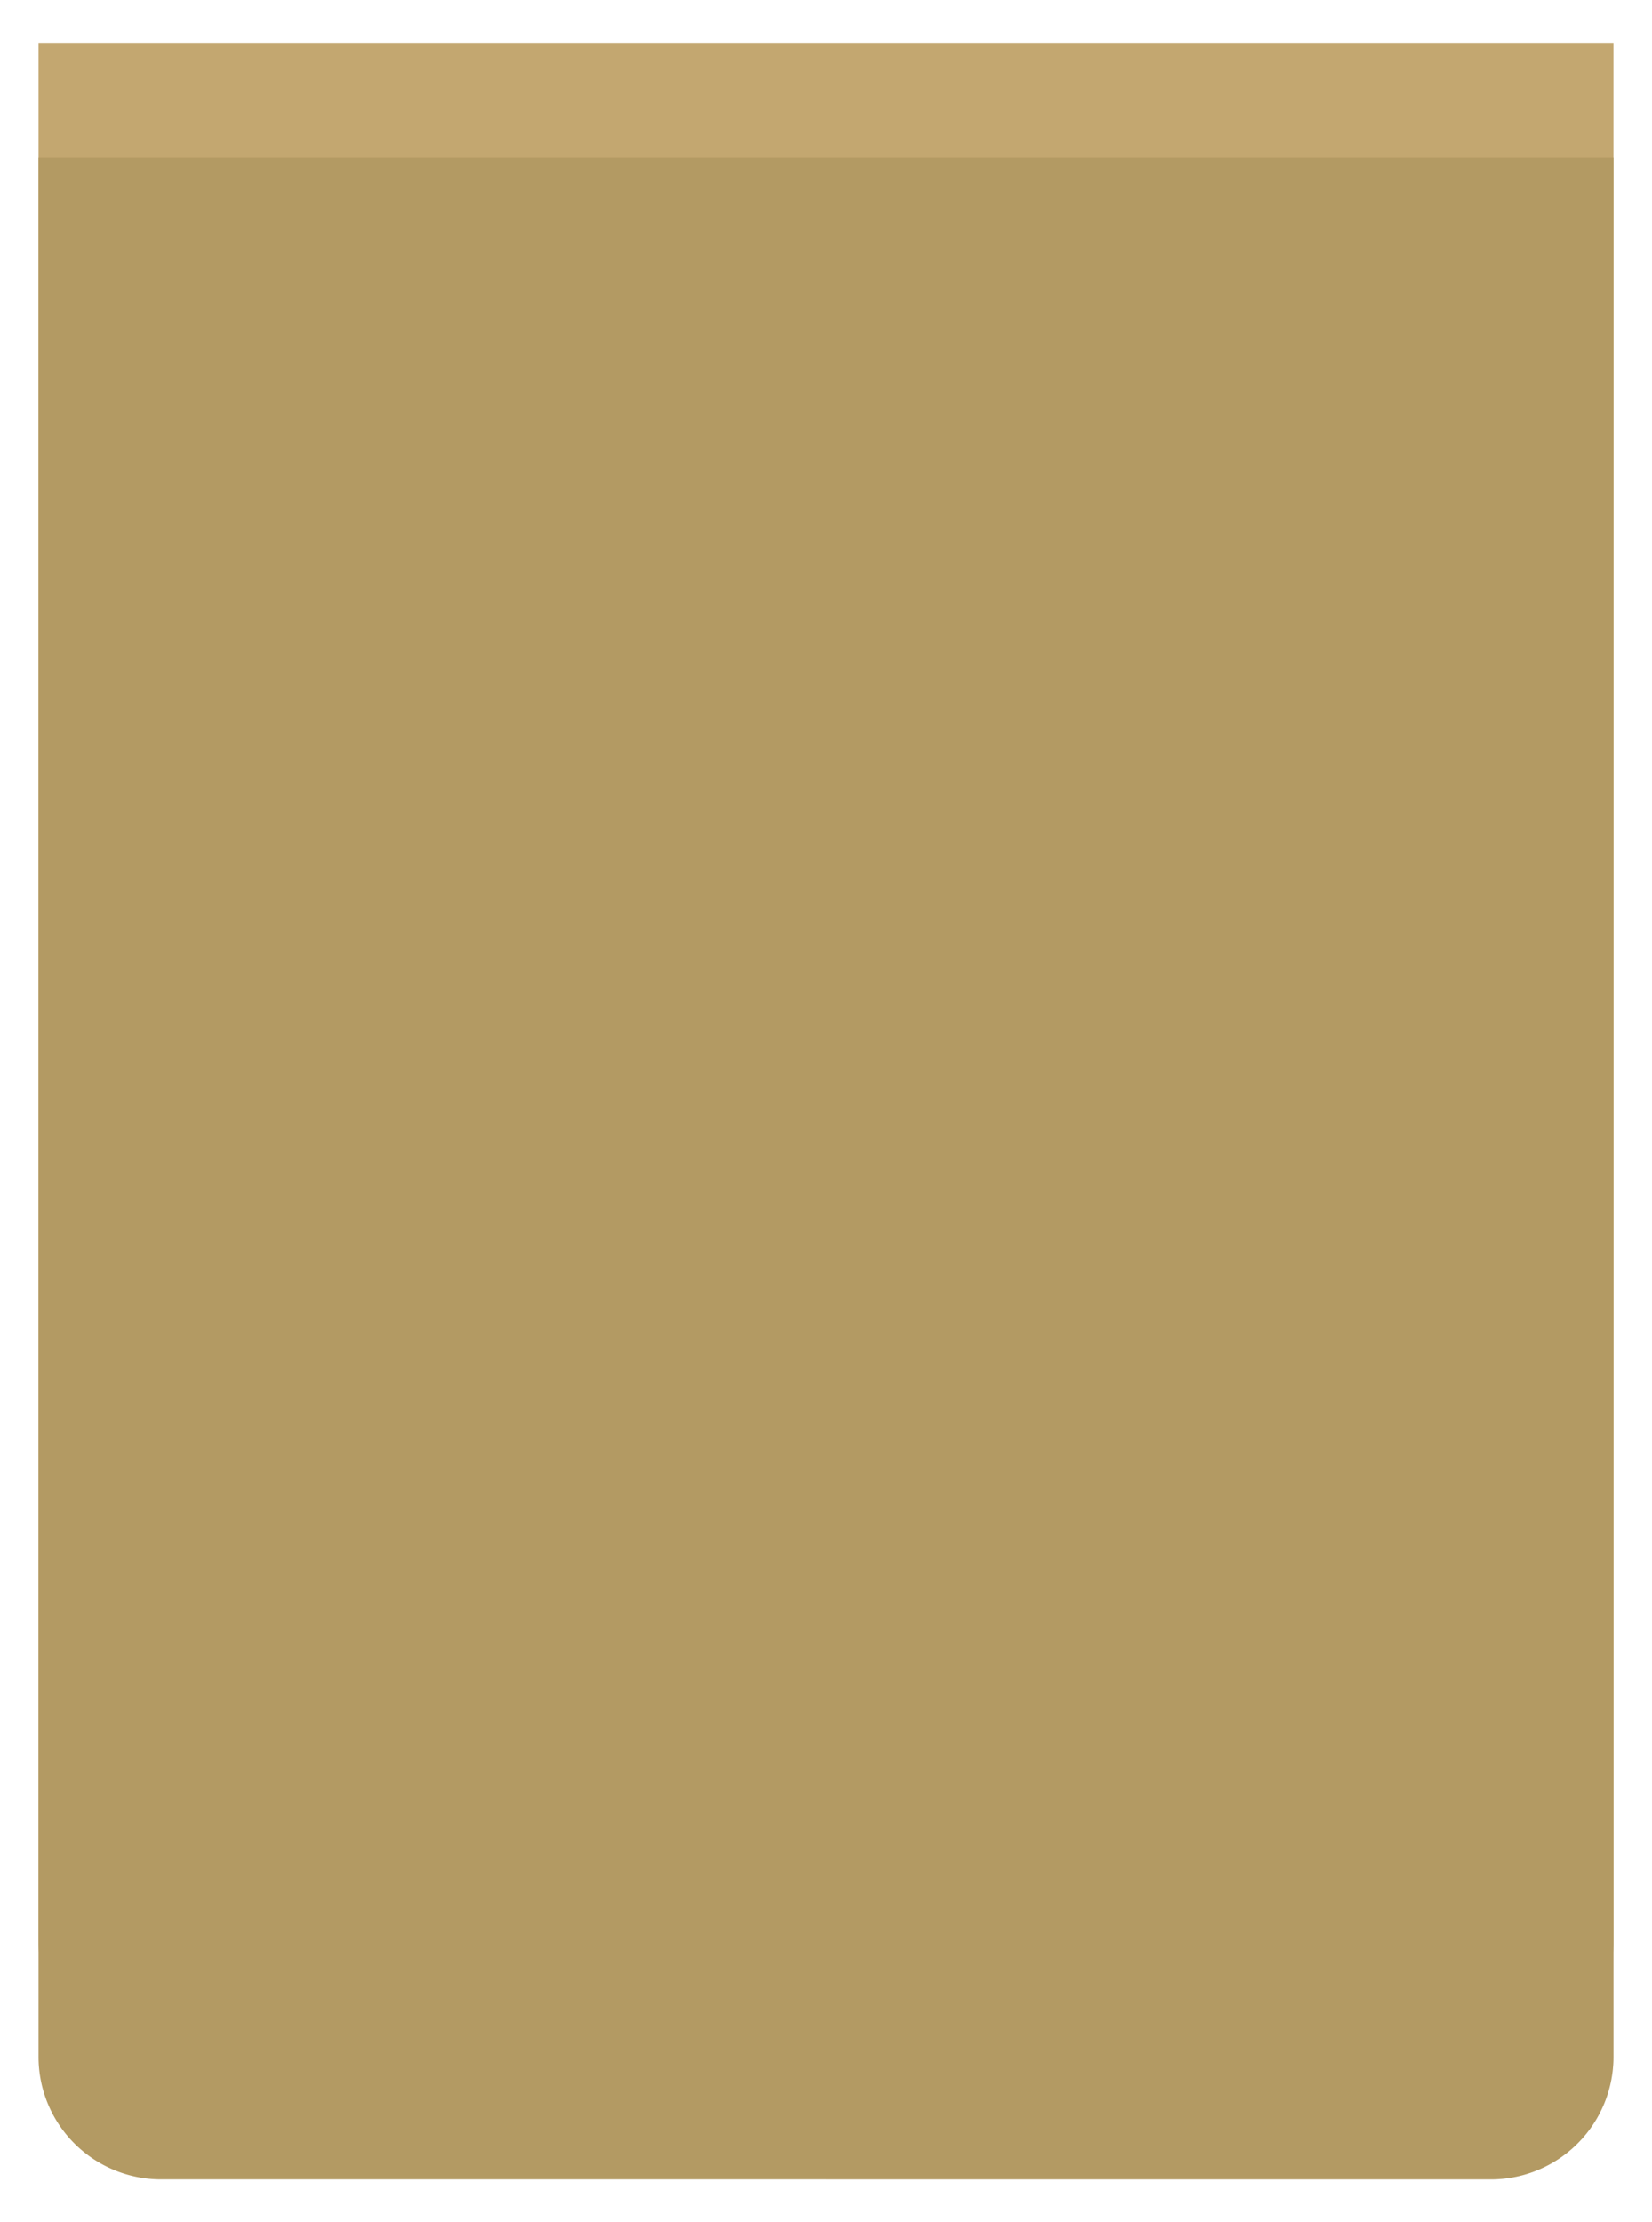 <?xml version="1.0" encoding="UTF-8"?> <svg xmlns="http://www.w3.org/2000/svg" viewBox="0 0 370.53 498.17"><defs><style> .cls-1 { isolation: isolate; } .cls-2 { fill: #c3a770; } .cls-3 { fill: #b39a63; } .cls-4 { mix-blend-mode: multiply; opacity: 0.2; } </style></defs><g class="cls-1"><g id="Layer_1" data-name="Layer 1"><g><path class="cls-2" d="M8.64,9.59H361.89a0,0,0,0,1,0,0V435.33a27.46,27.46,0,0,1-27.46,27.46H36.1A27.46,27.46,0,0,1,8.64,435.33V9.59A0,0,0,0,1,8.64,9.59Z"></path><path class="cls-3" d="M8.64,35.38H361.89a0,0,0,0,1,0,0V461.12a27.46,27.46,0,0,1-27.46,27.46H36.1A27.46,27.46,0,0,1,8.64,461.12V35.38A0,0,0,0,1,8.64,35.38Z"></path><g class="cls-4"><path class="cls-3" d="M185.26,35.38v453.2H334.42a27.46,27.46,0,0,0,27.47-27.46V35.38Z"></path></g></g></g></g></svg> 